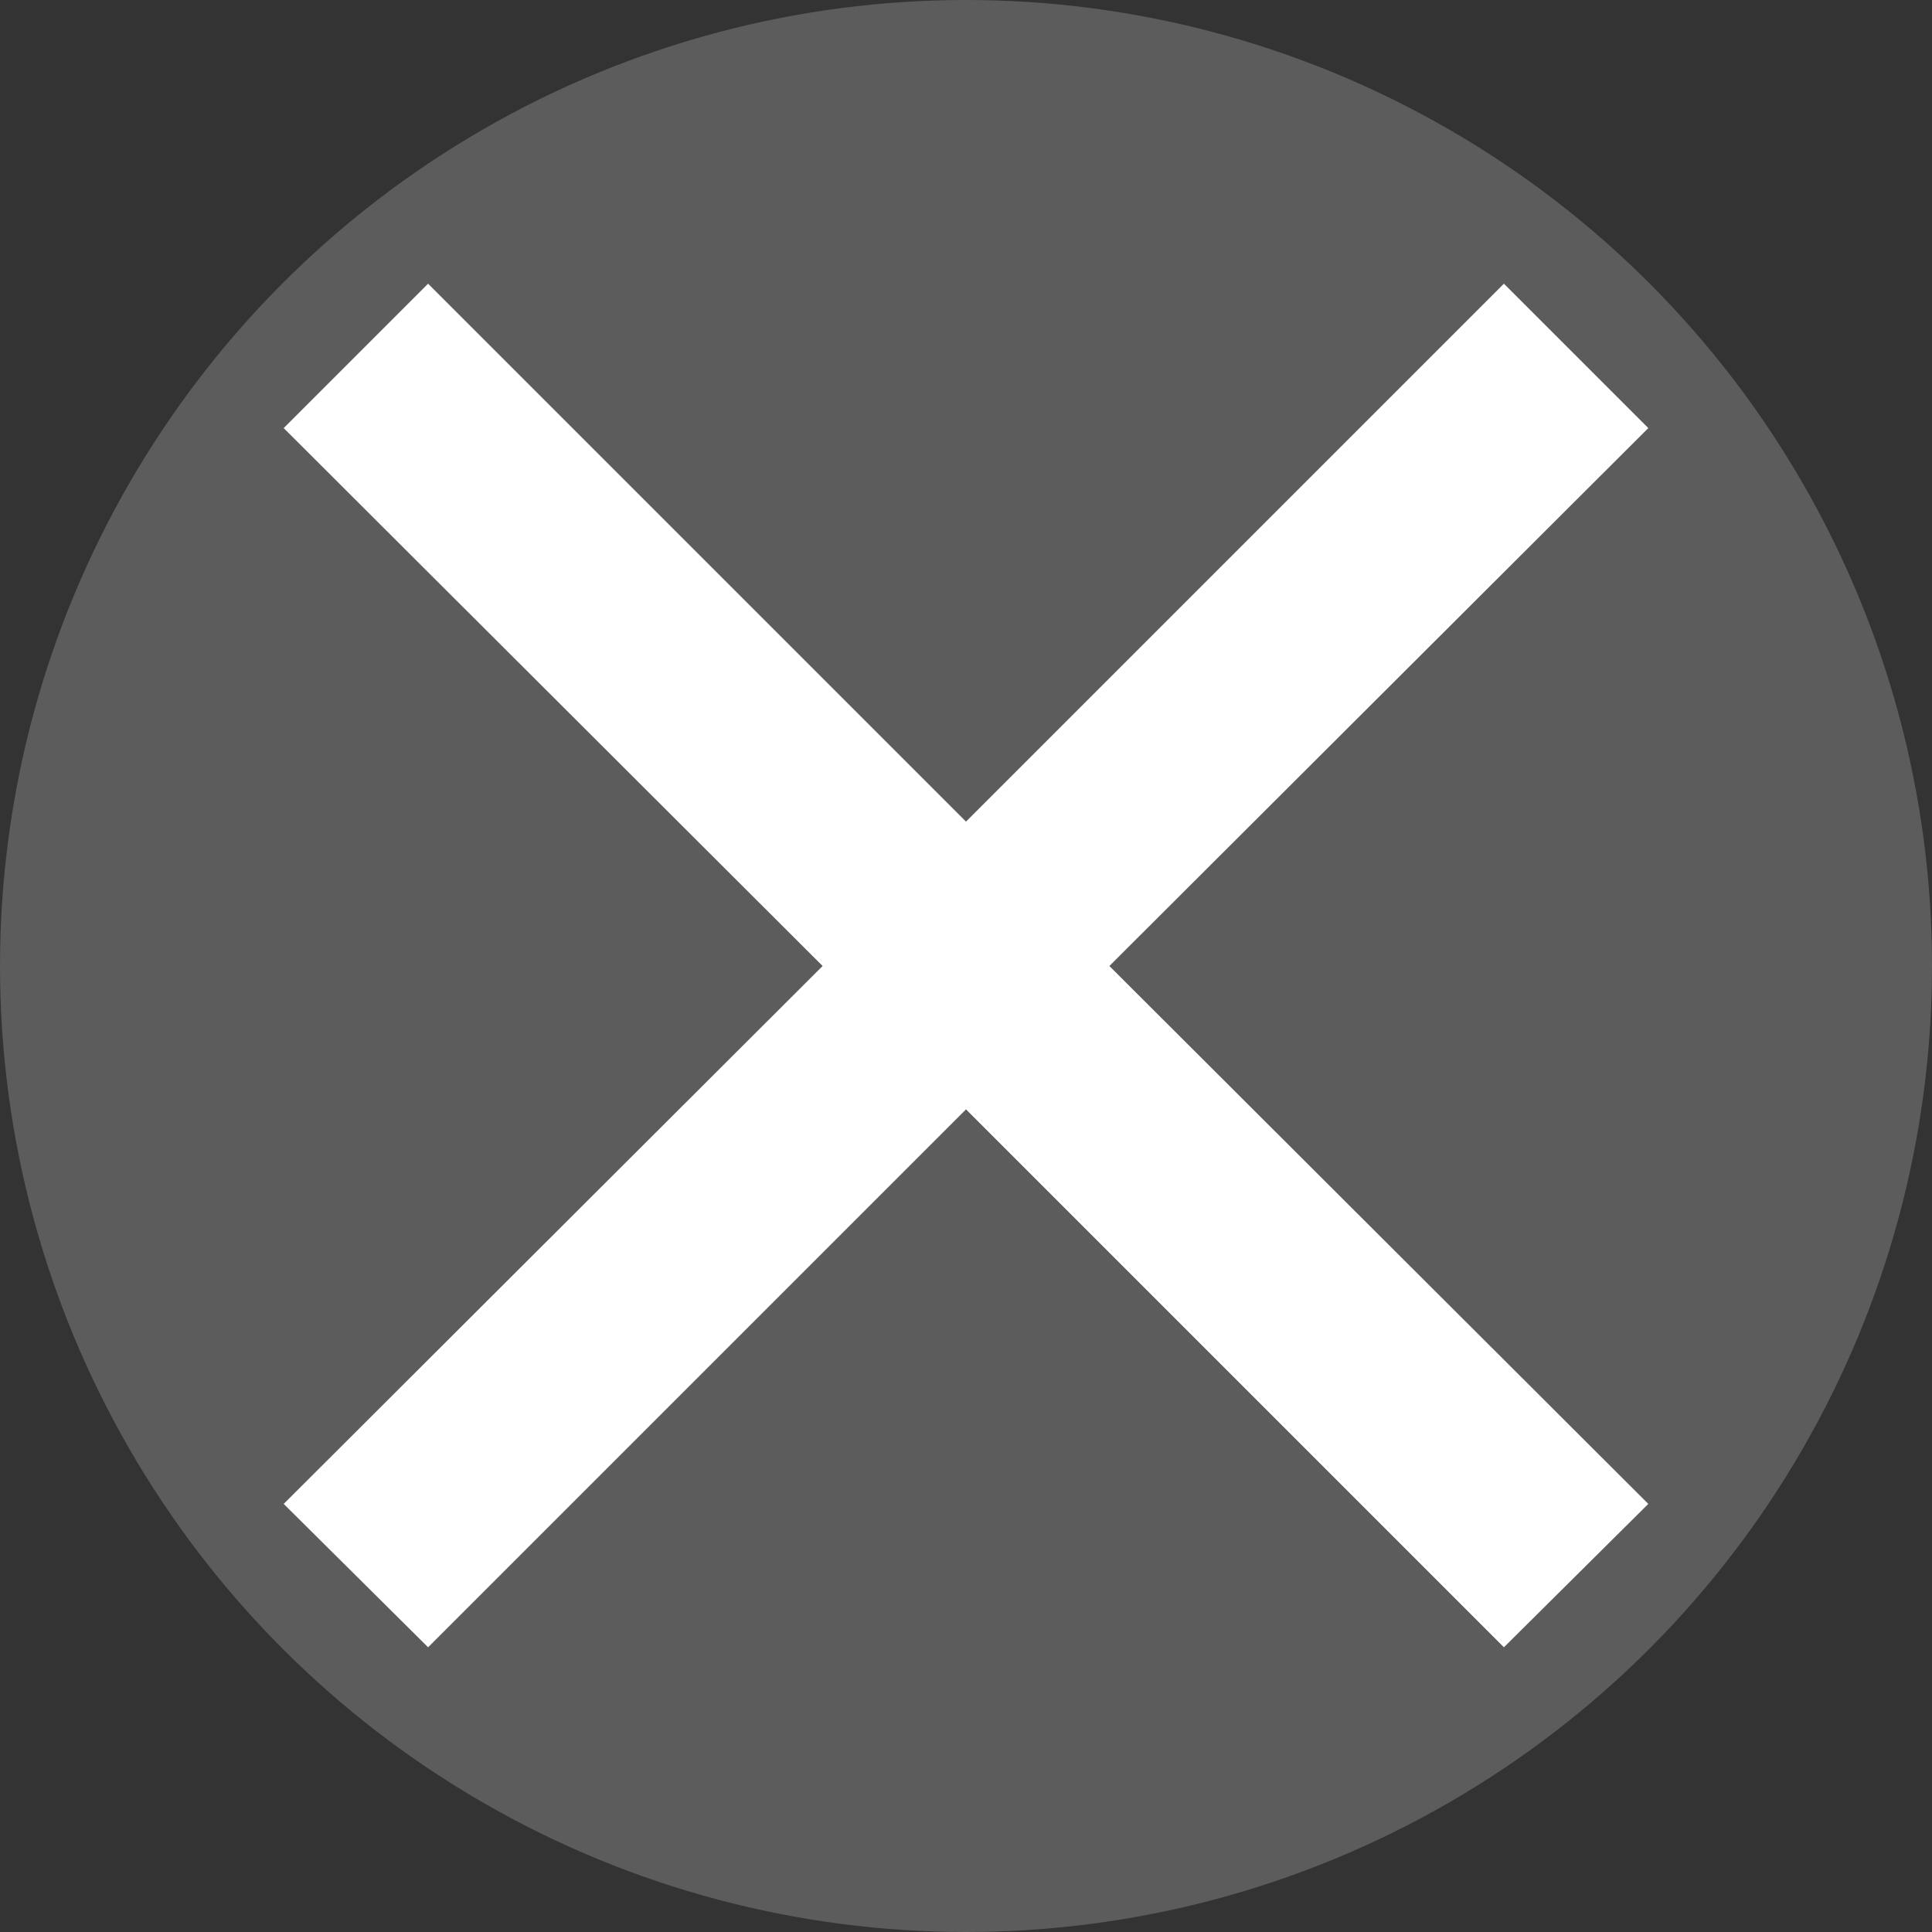<svg xmlns="http://www.w3.org/2000/svg" viewBox="0 0 19 19"><rect x="0" y="0" width="19" height="19" fill="#333333" stroke="none"/><title>icon_btn_cross</title><circle cx="9.5" cy="9.5" r="9.5" style="fill:#fff;opacity:0.2;isolation:isolate"/><polygon points="16.21 4.21 14.79 2.79 9.5 8.08 4.21 2.79 2.79 4.21 8.09 9.5 2.79 14.79 4.21 16.2 9.5 10.91 14.79 16.2 16.21 14.79 10.91 9.5 16.21 4.21" style="fill:#fff"/></svg>